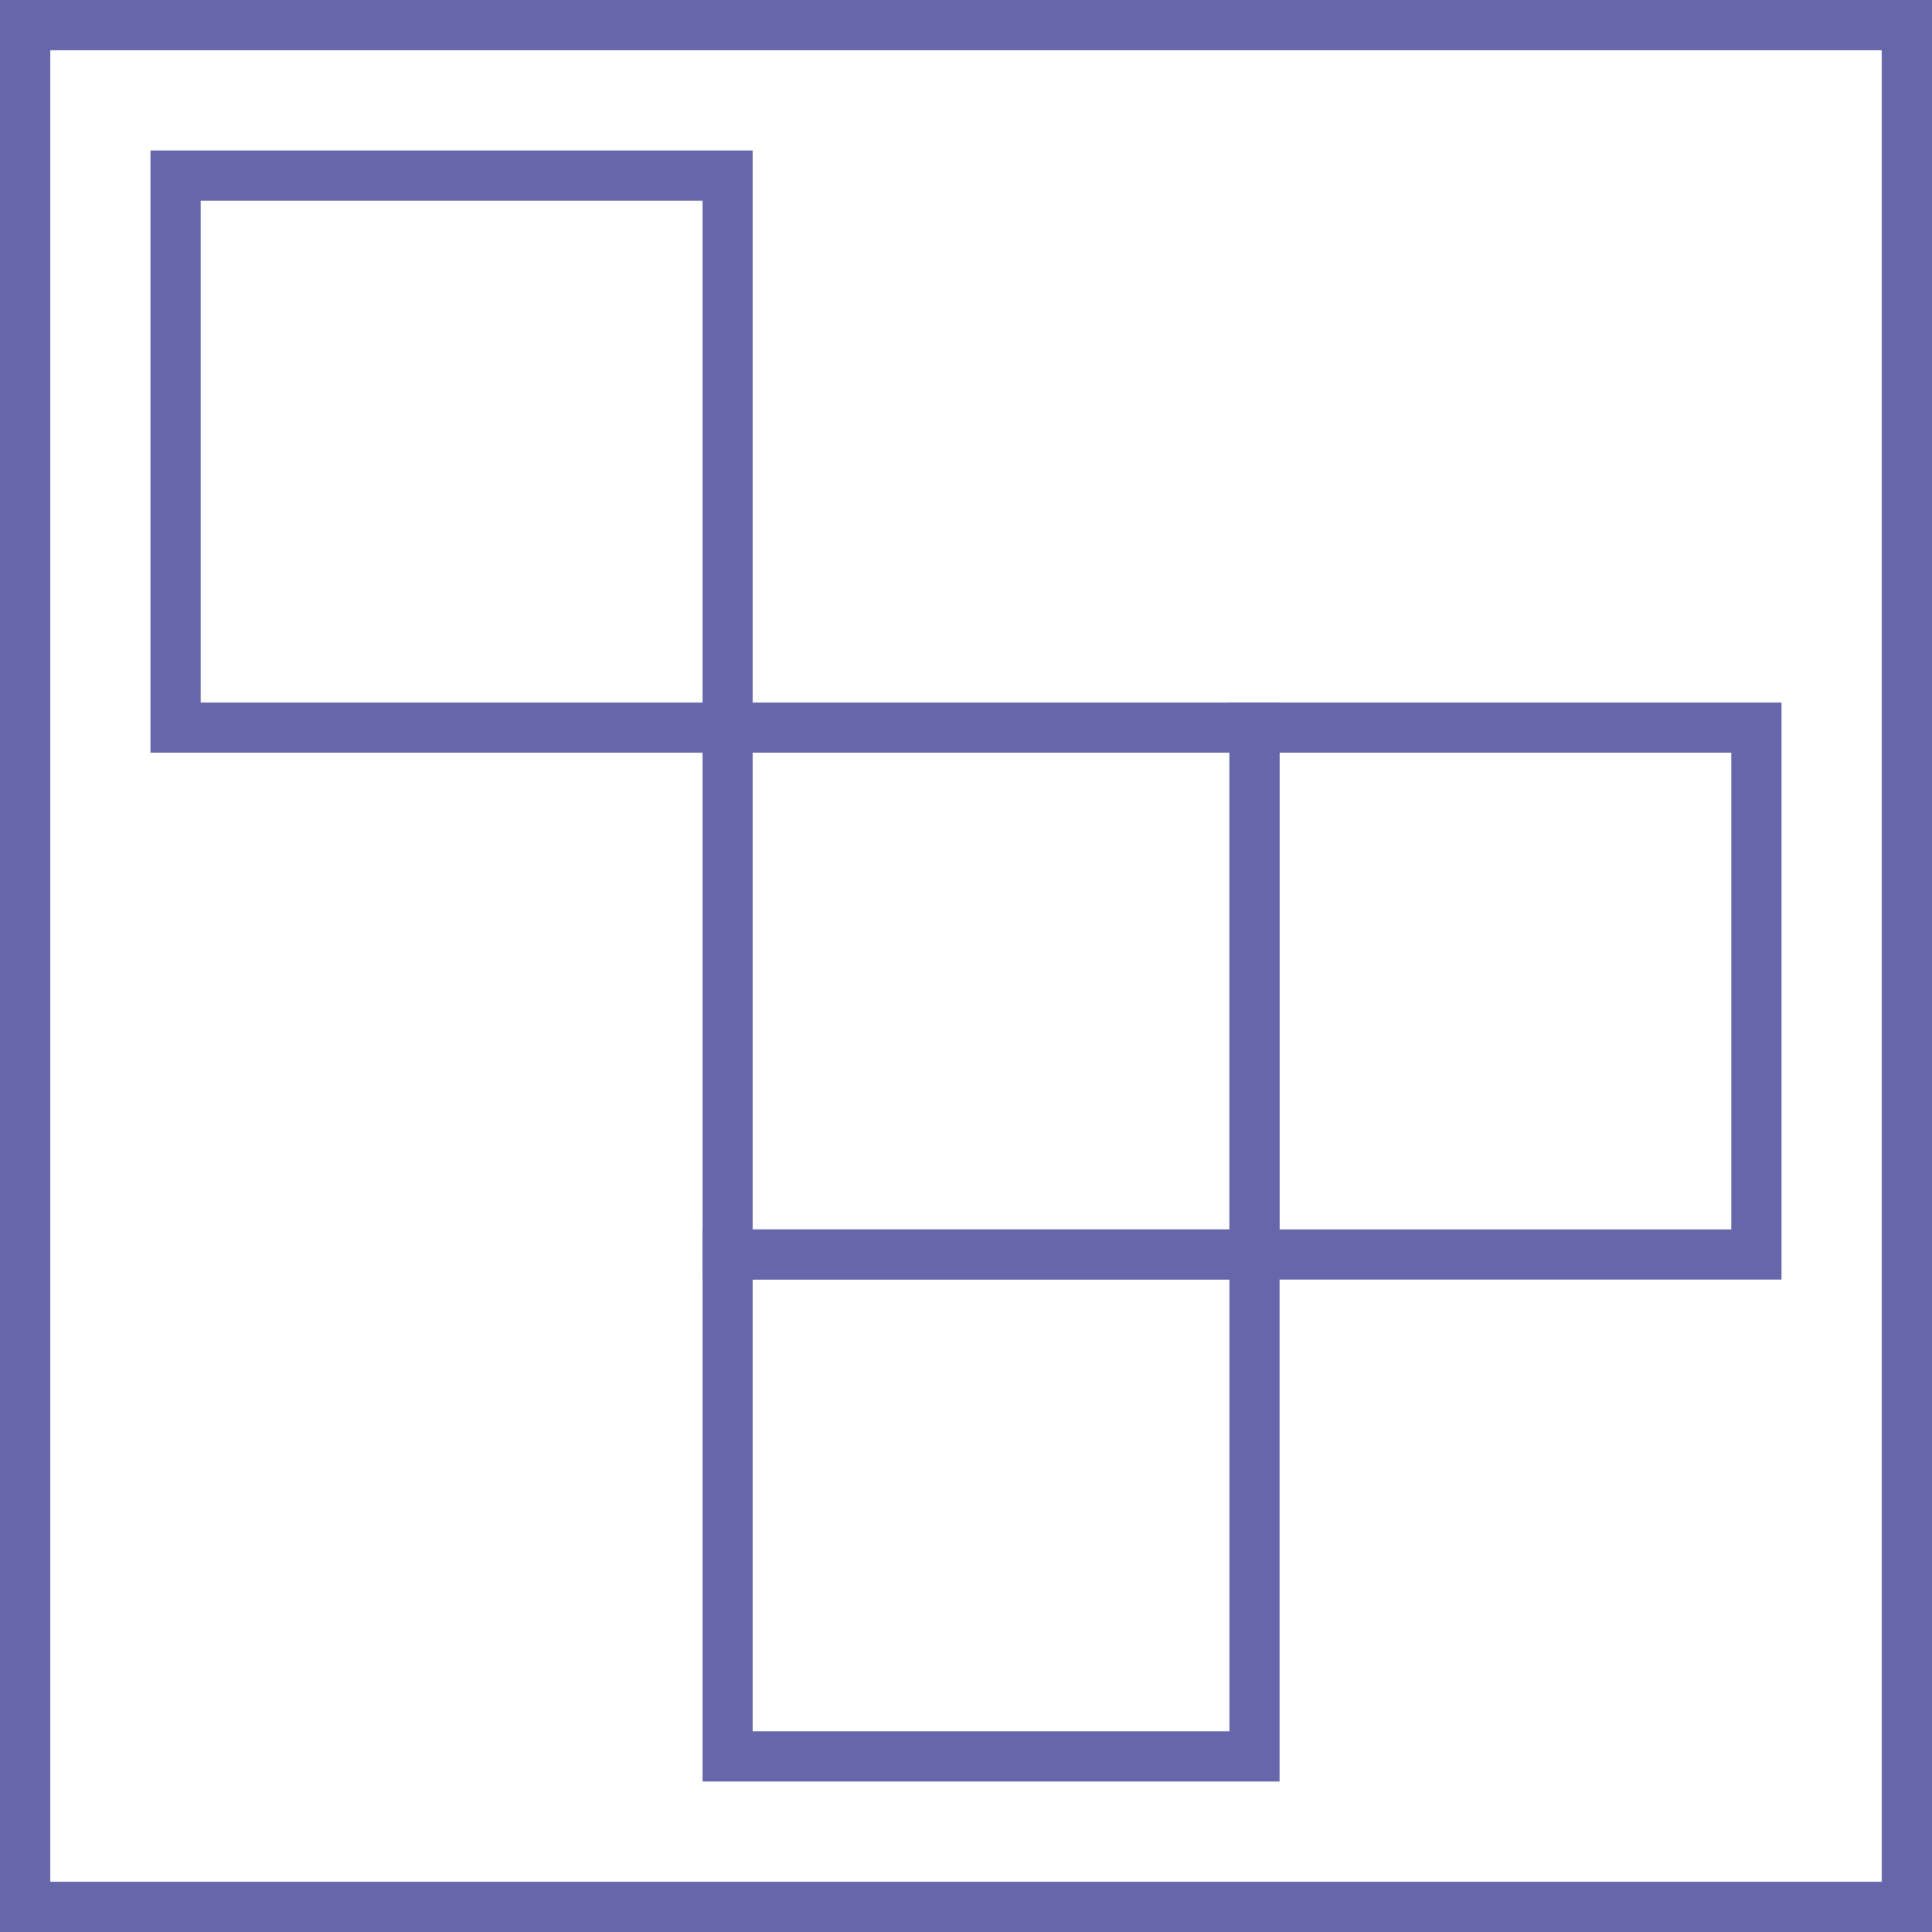 <svg xmlns="http://www.w3.org/2000/svg" width="77" height="77" viewBox="0 0 77 77">
  <g id="Group_221" data-name="Group 221" transform="translate(-736 -3083)">
    <g id="Rectangle_127" data-name="Rectangle 127" transform="translate(736 3083)" fill="none" stroke="#6667ab" stroke-width="2">
      <rect width="77" height="77" stroke="none"/>
      <rect x="1" y="1" width="75" height="75" fill="none"/>
    </g>
    <g id="Group_220" data-name="Group 220">
      <g id="Rectangle_128" data-name="Rectangle 128" transform="translate(742 3089)" fill="none" stroke="#6667ab" stroke-width="2">
        <rect width="24" height="24" stroke="none"/>
        <rect x="1" y="1" width="22" height="22" fill="none"/>
      </g>
      <g id="Rectangle_131" data-name="Rectangle 131" transform="translate(764 3111)" fill="none" stroke="#6667ab" stroke-width="2">
        <rect width="23" height="23" stroke="none"/>
        <rect x="1" y="1" width="21" height="21" fill="none"/>
      </g>
      <g id="Rectangle_133" data-name="Rectangle 133" transform="translate(764 3132)" fill="none" stroke="#6667ab" stroke-width="2">
        <rect width="23" height="22" stroke="none"/>
        <rect x="1" y="1" width="21" height="20" fill="none"/>
      </g>
      <g id="Rectangle_132" data-name="Rectangle 132" transform="translate(785 3111)" fill="none" stroke="#6667ab" stroke-width="2">
        <rect width="22" height="23" stroke="none"/>
        <rect x="1" y="1" width="20" height="21" fill="none"/>
      </g>
    </g>
  </g>
</svg>
